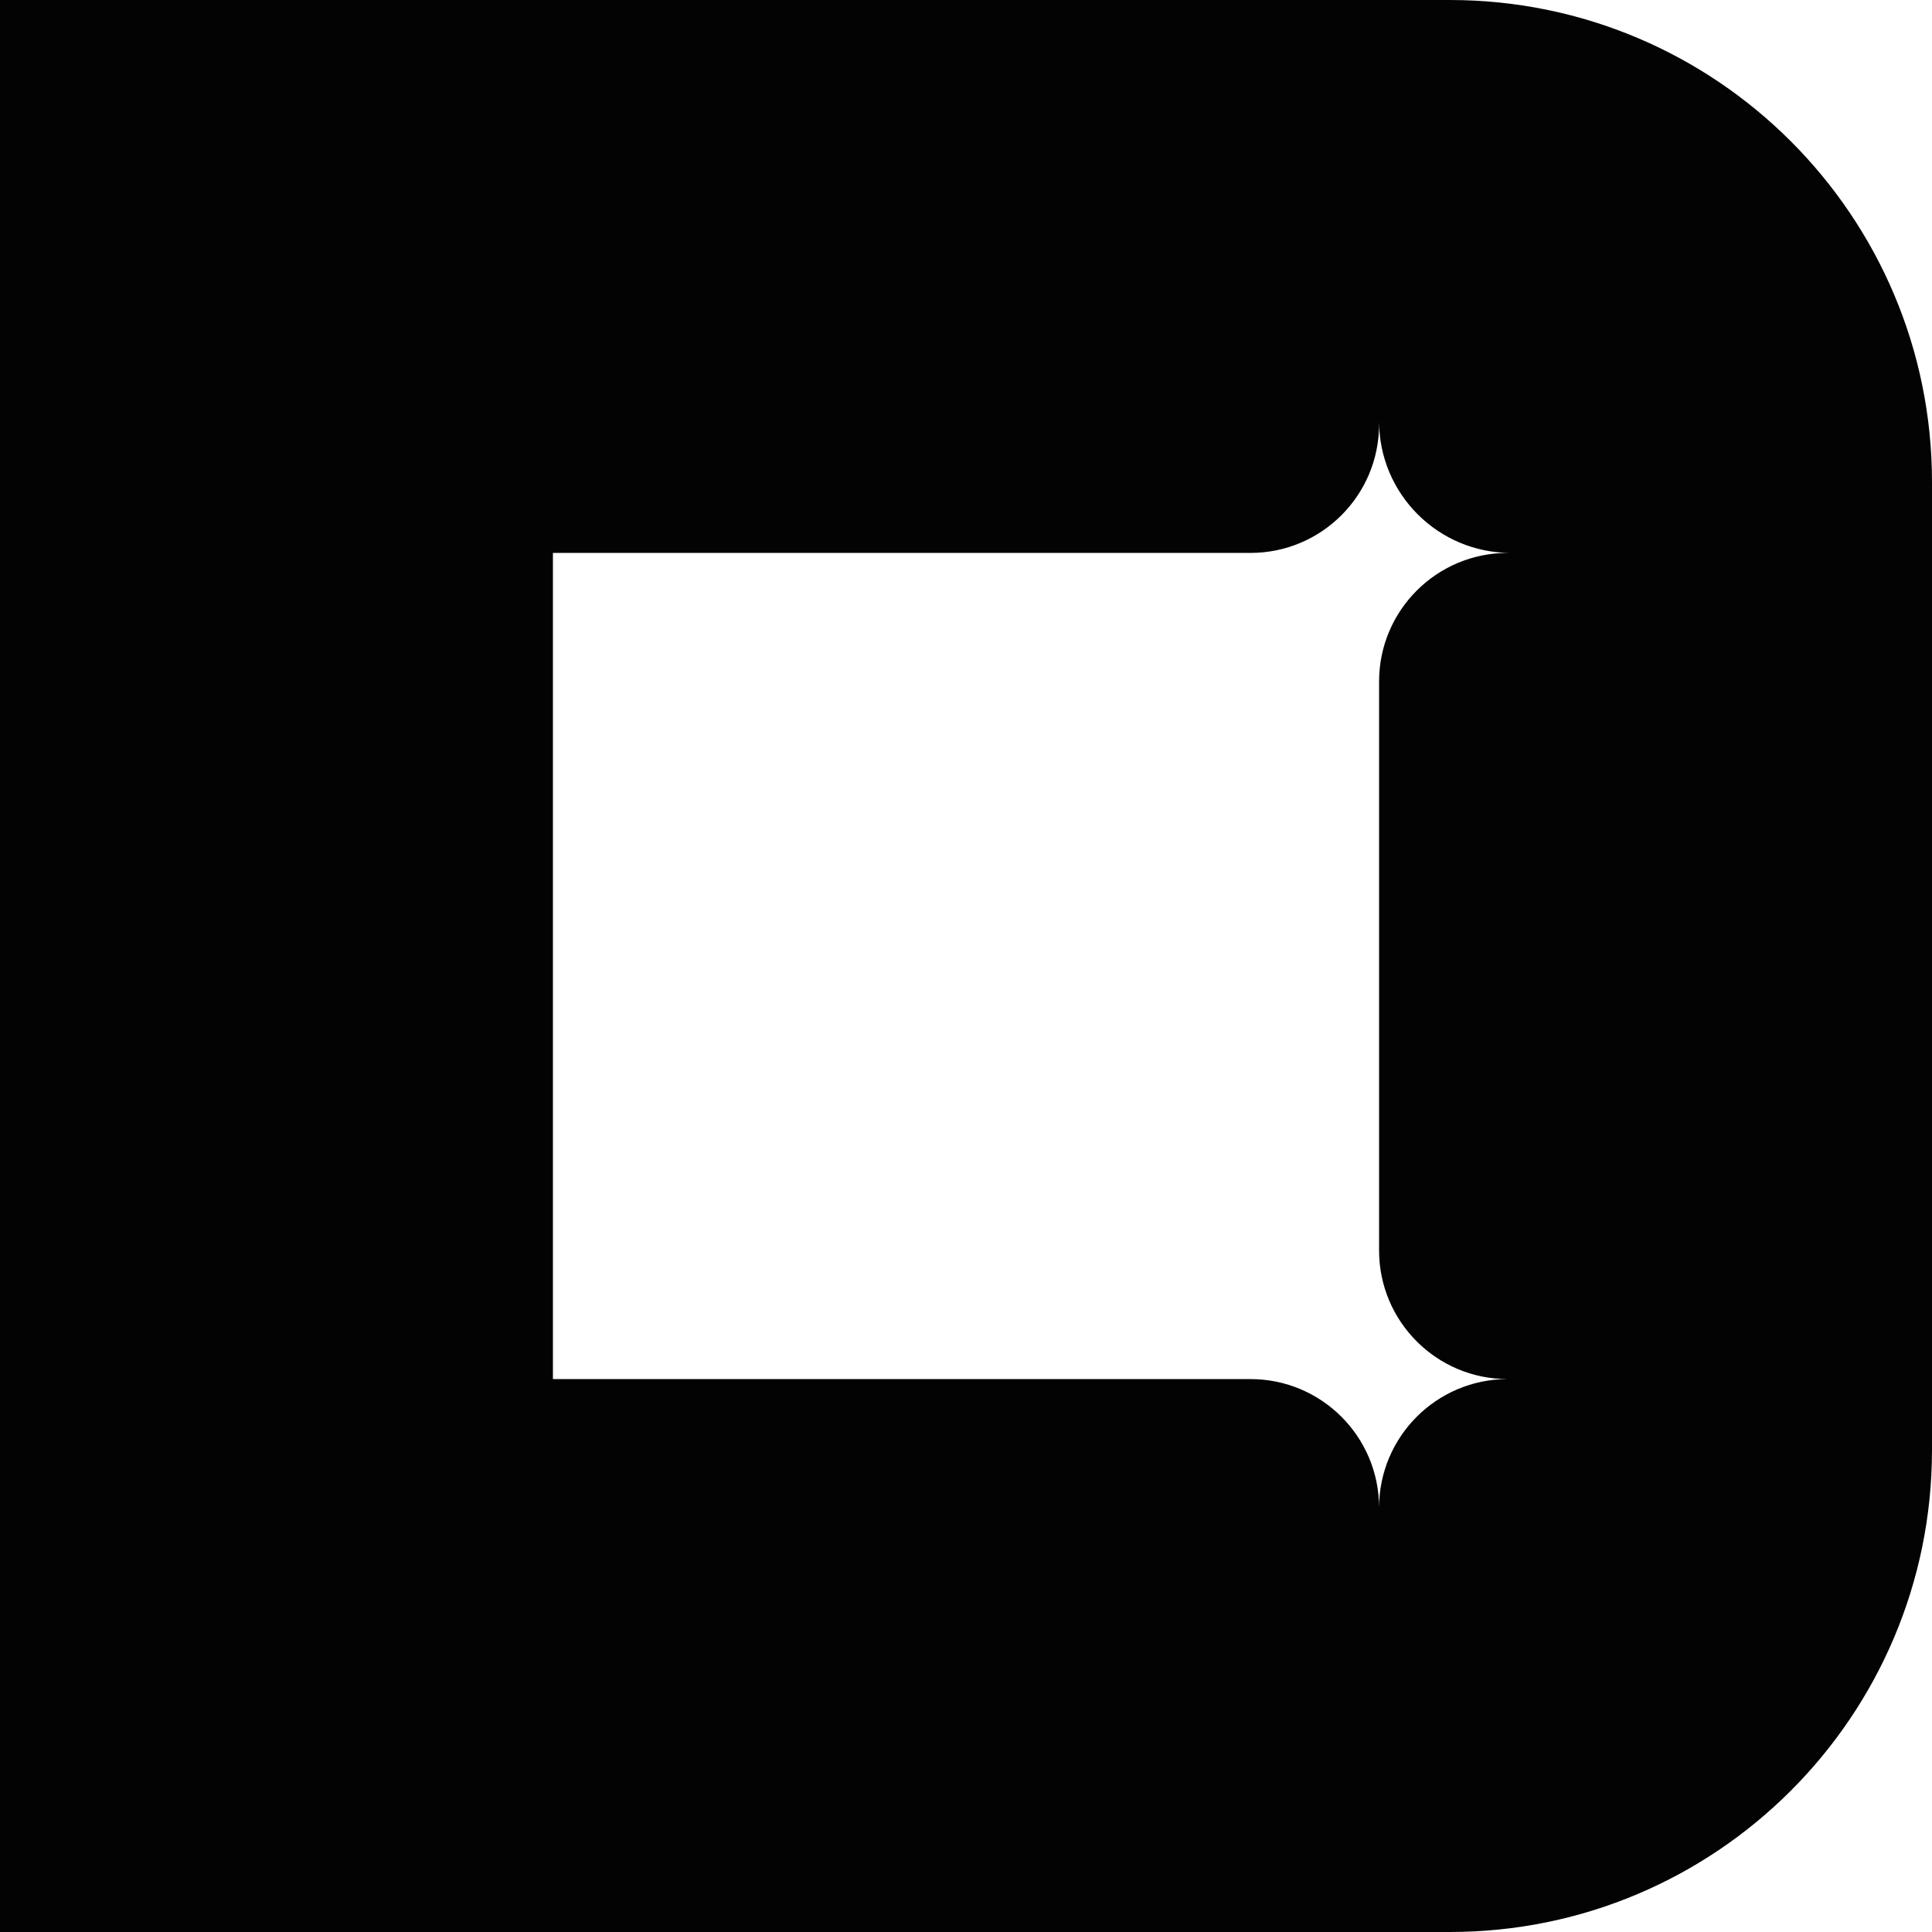 <svg width="601" height="601" viewBox="0 0 601 601" fill="none" xmlns="http://www.w3.org/2000/svg">
<path d="M172 171.5H171.5V172V429V429.5H172H389C410.815 429.5 428.5 447.185 428.5 469H429H429.5C429.5 447.185 447.185 429.5 469 429.5V429V428.5C447.185 428.5 429.5 410.815 429.5 389V212C429.5 190.185 447.185 172.5 469 172.5H470V172V171.5C447.632 171.5 429.5 153.368 429.5 131H429H428.5V132C428.5 153.815 410.815 171.5 389 171.5H172ZM600.5 451C600.5 533.567 533.567 600.5 451 600.5H0.5V0.5H451C533.567 0.5 600.5 67.433 600.5 150V451Z" fill="#030303" stroke="#030303"/>
</svg>